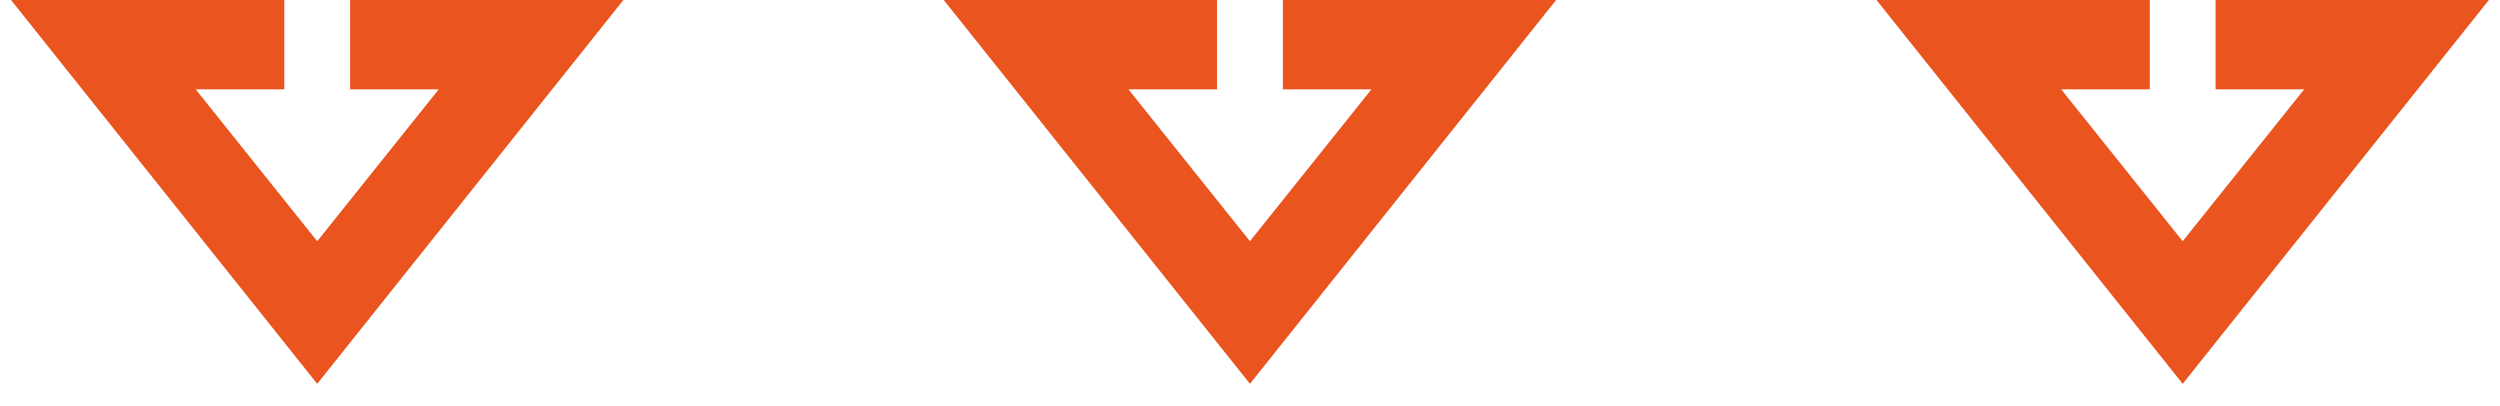<?xml version="1.0" encoding="UTF-8"?> <svg xmlns="http://www.w3.org/2000/svg" width="80" height="13" viewBox="0 0 80 13" fill="none"> <path d="M69.846 12.282L60.045 -0.003H68.793V2.859H65.958L69.846 7.719L73.734 2.859H70.899V-0.003H79.647L69.846 12.282Z" fill="#E9541F"></path> <path d="M39.998 12.282L30.197 -0.003H38.945V2.859H36.11L39.998 7.719L43.886 2.859H41.051V-0.003H49.799L39.998 12.282Z" fill="#E9541F"></path> <path d="M10.151 12.282L0.35 -0.003H9.098V2.859H6.263L10.151 7.719L14.039 2.859H11.204V-0.003H19.952L10.151 12.282Z" fill="#E9541F"></path> </svg> 